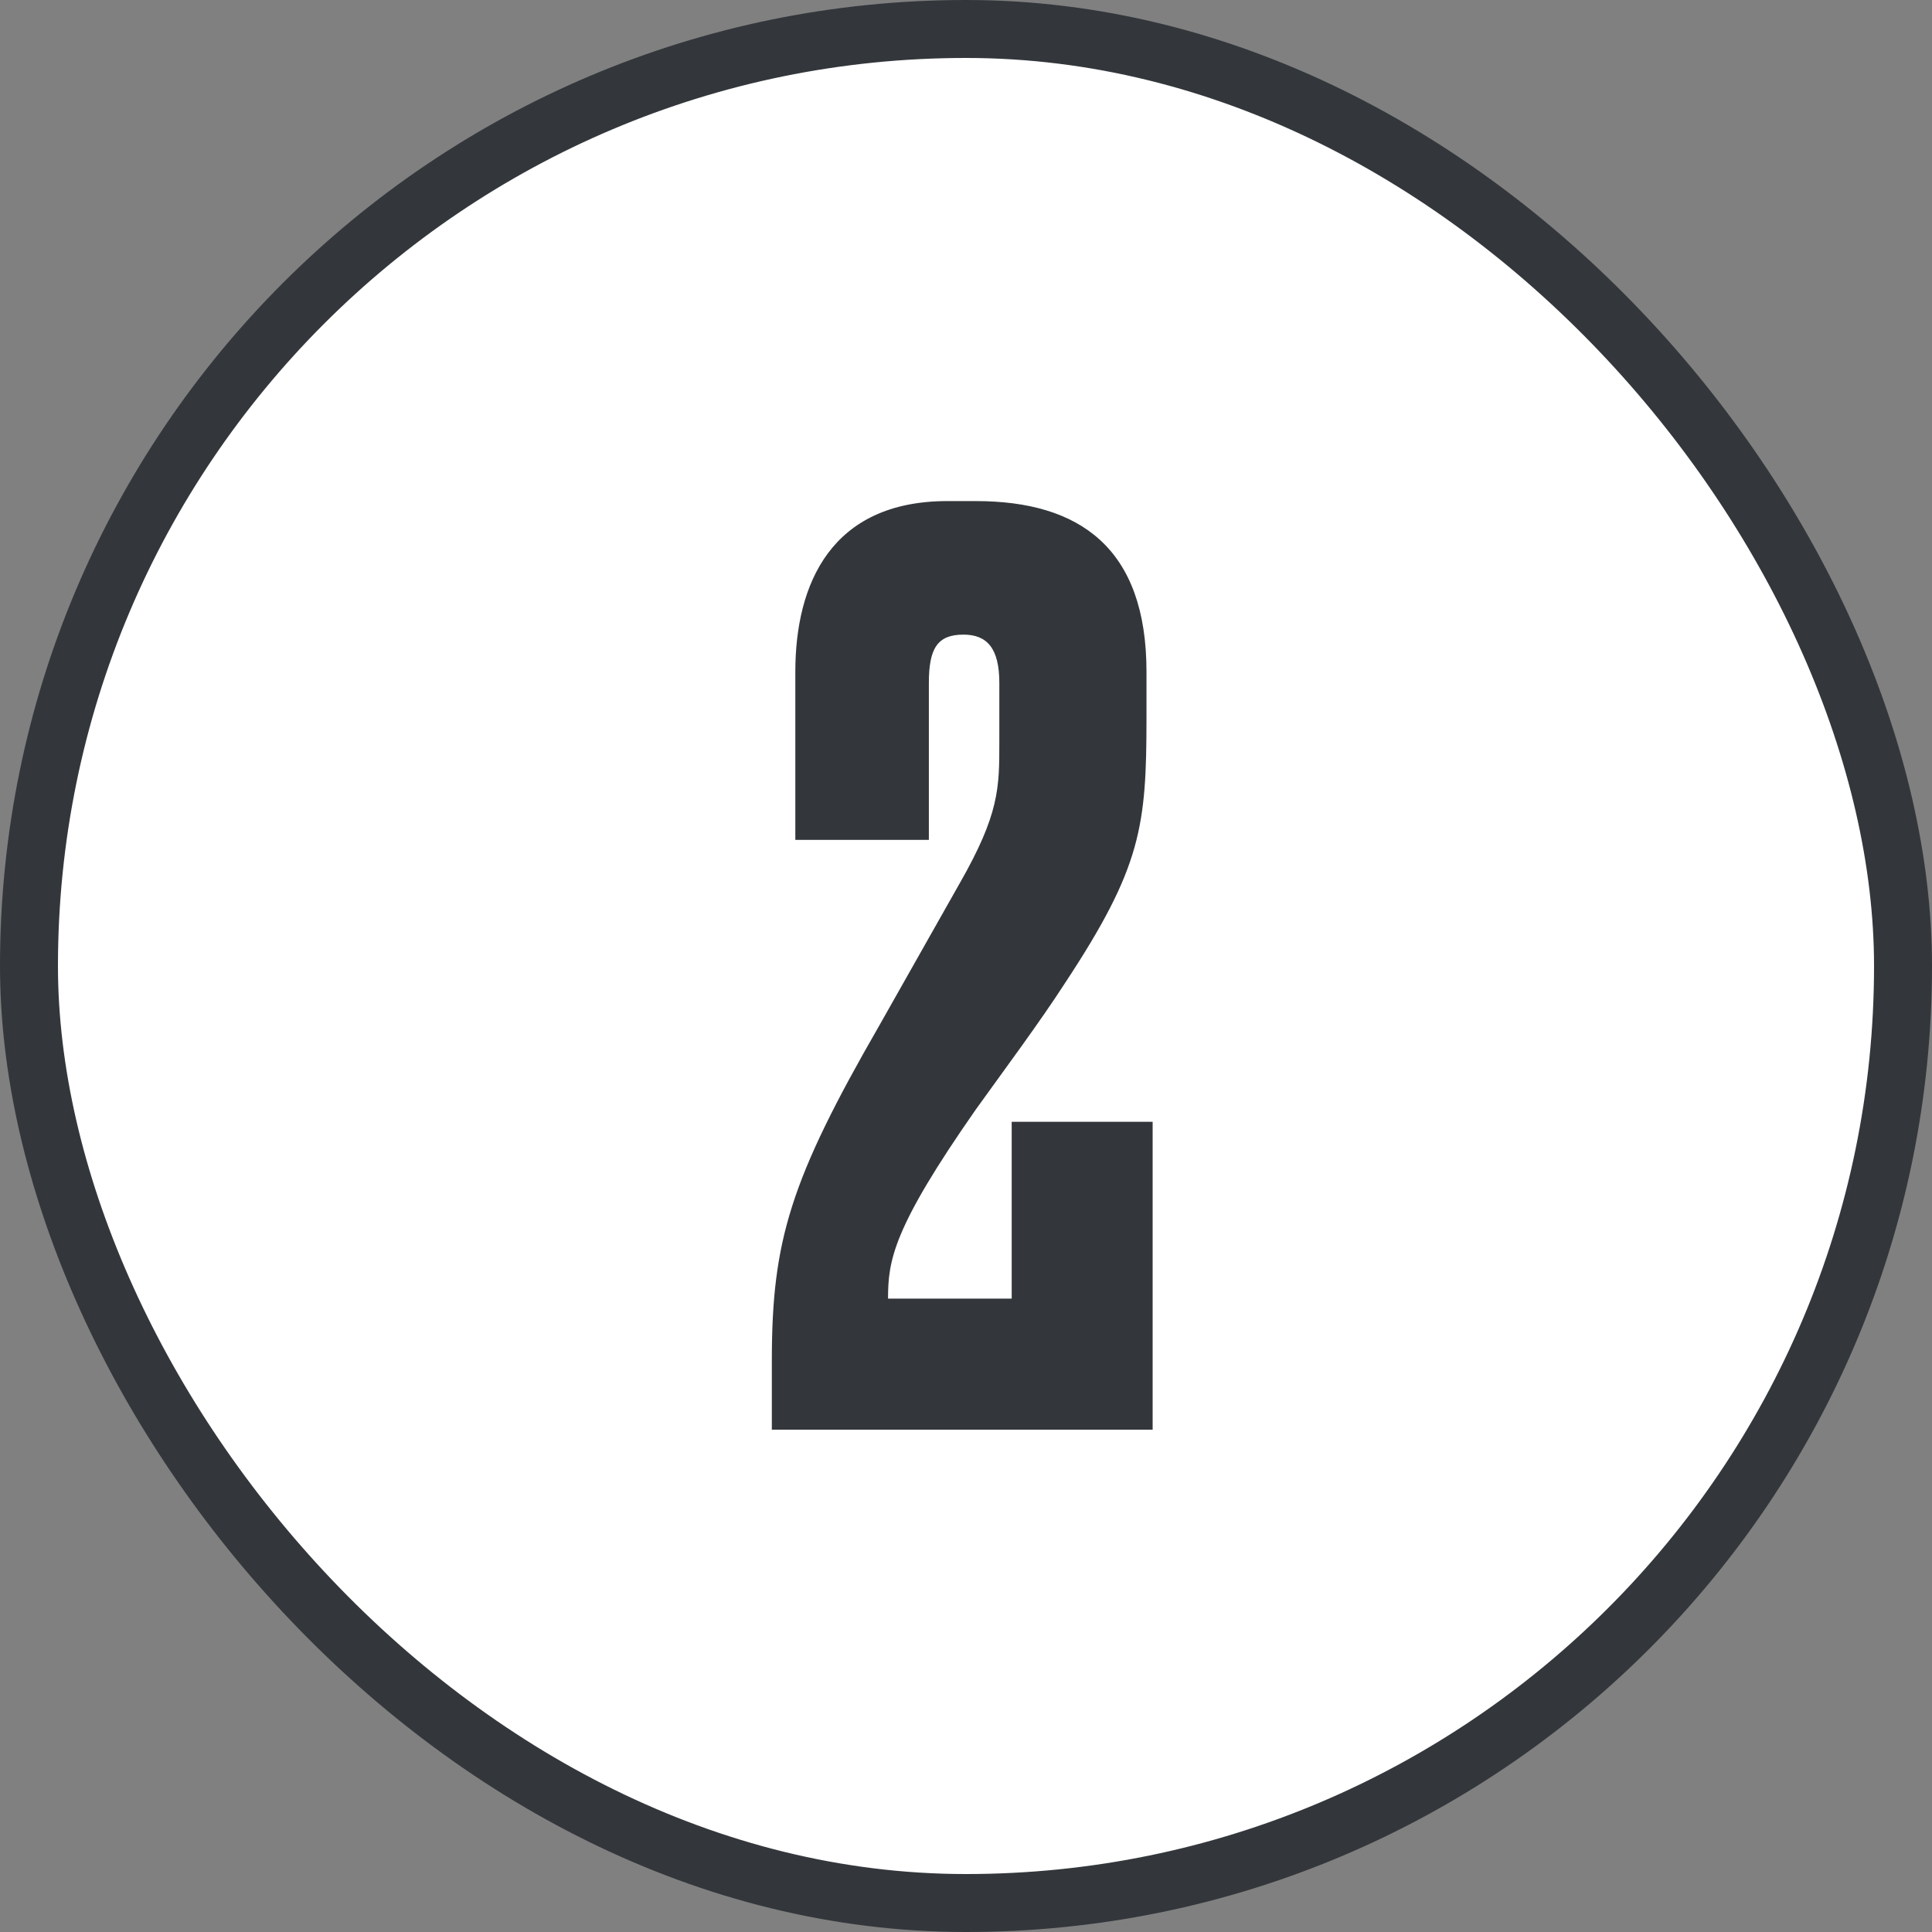 <?xml version="1.0" encoding="UTF-8"?> <svg xmlns="http://www.w3.org/2000/svg" width="100" height="100" viewBox="0 0 100 100" fill="none"><rect x="0" y="0" width="100" height="100" fill="#808080" stroke="none"/><rect x="1.5" y="1.5" width="97" height="97" rx="48.5" fill="white"></rect><rect x="1.5" y="1.5" width="97" height="97" rx="48.5" stroke="#33373B" stroke-width="3"></rect><path d="M49.87 32.848C48.526 32.848 48.078 33.552 48.078 35.344V43.472H41.166V34.768C41.166 30.224 43.022 25.936 49.038 25.936H50.51C55.886 25.936 59.342 28.368 59.342 34.768V37.136C59.342 42.768 59.086 44.88 55.117 50.896C53.837 52.88 51.981 55.376 50.51 57.424C46.221 63.568 45.965 65.232 45.965 67.216H52.365V58.064H59.661V74H39.95V70.416C39.95 64.208 40.91 61.072 45.517 53.072L49.678 45.712C51.725 42.128 51.725 40.784 51.725 38.416V35.344C51.725 33.552 51.086 32.848 49.87 32.848Z" fill="#33373B"></path></svg> 